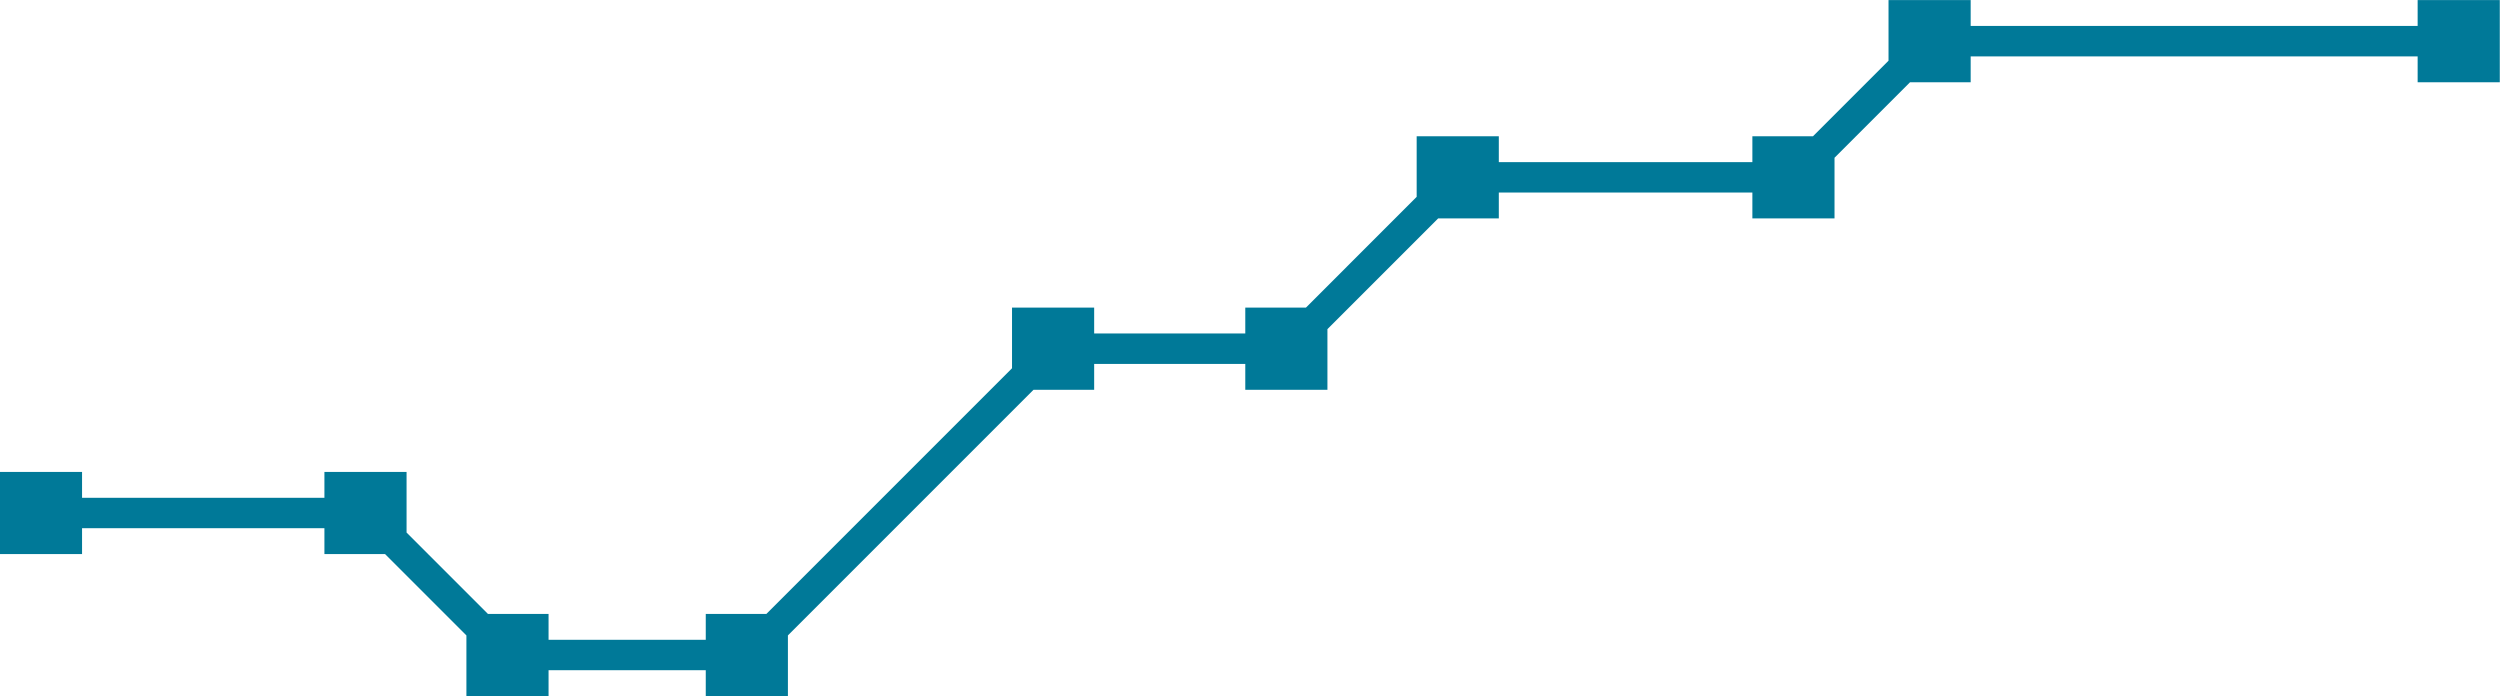 <?xml version="1.0" encoding="UTF-8" standalone="no"?><svg xmlns="http://www.w3.org/2000/svg" xmlns:xlink="http://www.w3.org/1999/xlink" data-name="Layer 1" fill="#000000" height="228.8" preserveAspectRatio="xMidYMid meet" version="1" viewBox="39.2 135.6 821.7 228.8" width="821.7" zoomAndPan="magnify"><g id="change1_1"><path d="M833.83 135.63L833.83 144.13 686.92 144.13 686.92 135.63 659.92 135.63 659.92 155.55 635.1 180.38 615.17 180.38 615.17 188.88 531.83 188.88 531.83 180.38 504.83 180.38 504.83 200.3 468.43 236.71 448.5 236.71 448.5 245.21 398.83 245.21 398.83 236.71 371.83 236.71 371.83 256.64 291.1 337.38 271.17 337.38 271.17 345.88 219.5 345.88 219.5 337.38 199.57 337.38 172.83 310.64 172.83 290.71 145.83 290.71 145.83 299.21 66.17 299.21 66.17 290.71 39.17 290.71 39.17 317.71 66.17 317.71 66.17 309.21 145.83 309.21 145.83 317.71 165.76 317.71 192.5 344.45 192.5 364.38 219.5 364.38 219.5 355.88 271.17 355.88 271.17 364.38 298.17 364.38 298.17 344.45 378.9 263.71 398.83 263.71 398.83 255.21 448.5 255.21 448.5 263.71 475.5 263.71 475.5 243.78 511.9 207.38 531.83 207.38 531.83 198.88 615.17 198.88 615.17 207.38 642.17 207.38 642.17 187.45 666.99 162.63 686.92 162.63 686.92 154.13 833.83 154.13 833.83 162.63 860.83 162.63 860.83 135.63 833.83 135.63z" fill="#007998"/></g></svg>